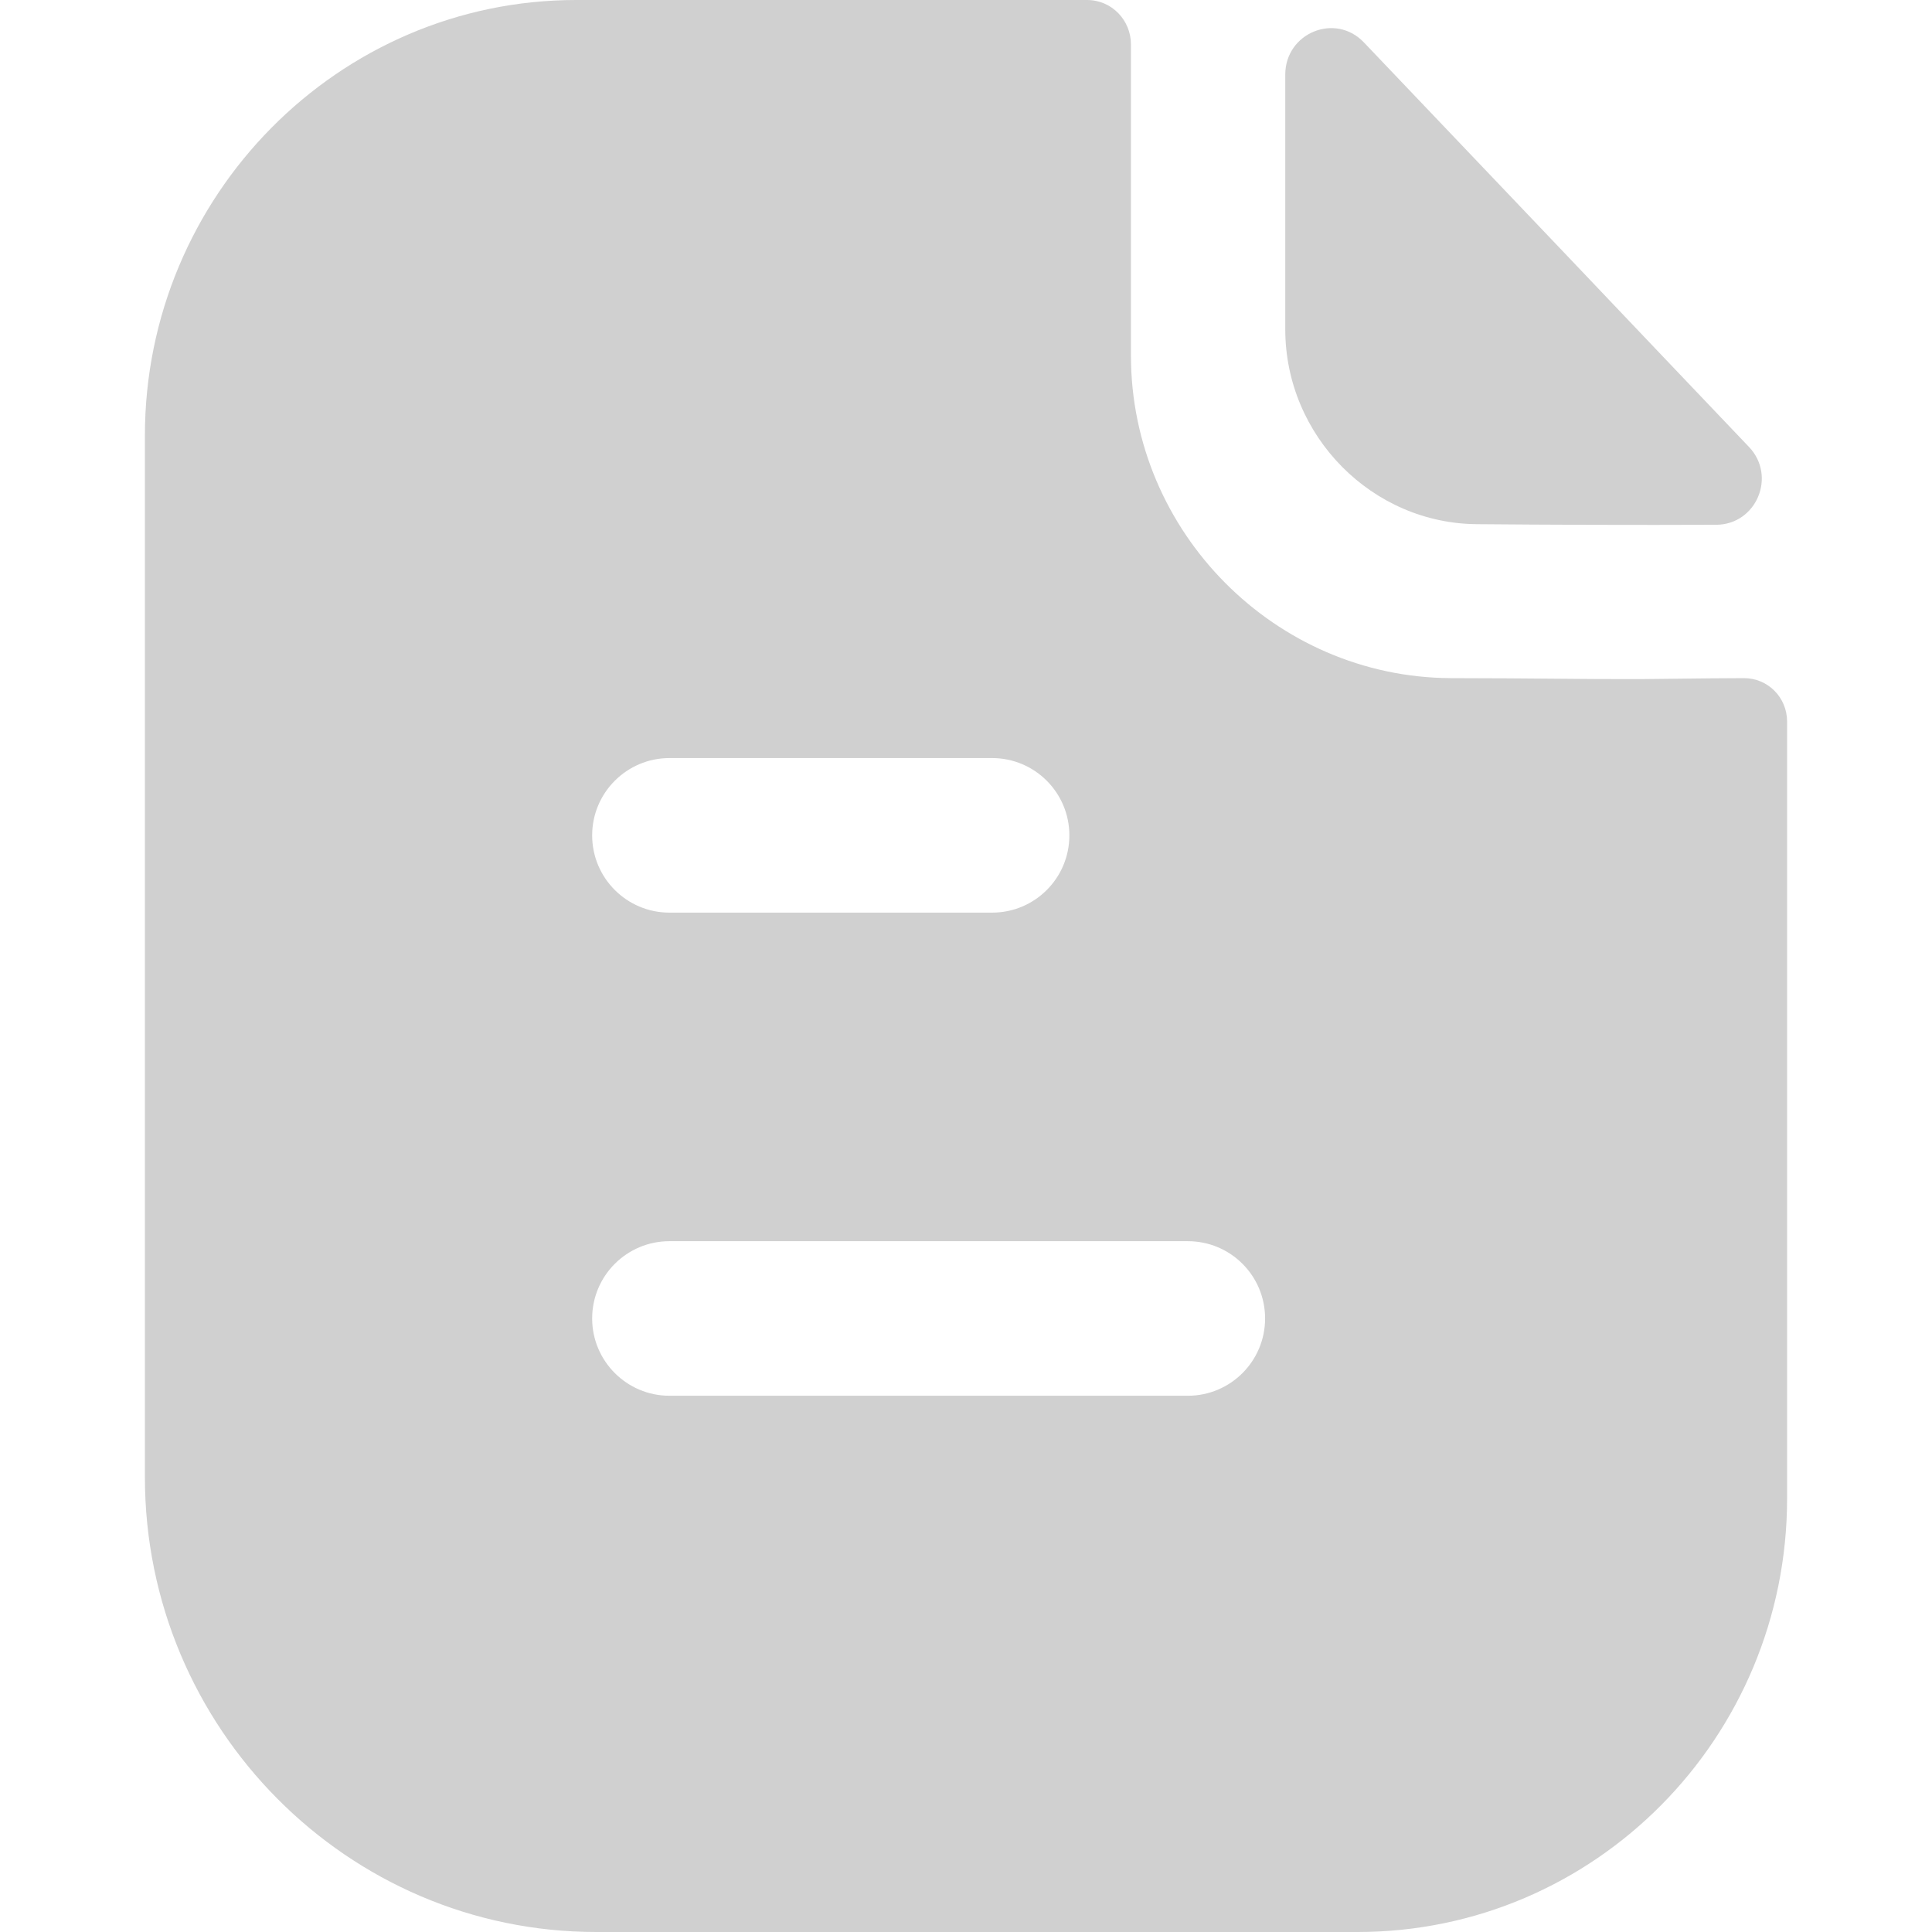 <svg width="16" height="16" viewBox="0 0 16 16" fill="none" xmlns="http://www.w3.org/2000/svg">
<g clip-path="url(#clip0_18431_1736)">
<path fill-rule="evenodd" clip-rule="evenodd" d="M9.366 0.368C9.366 0.168 9.208 0 9.002 0H4.772C2.8 0 1.2 1.624 1.2 3.608V12.232C1.2 14.312 2.879 16 4.938 16H11.243C13.208 16 14.8 14.392 14.8 12.408V5.976C14.8 5.776 14.641 5.616 14.443 5.616C14.259 5.616 14.056 5.619 13.87 5.621C13.769 5.622 13.674 5.623 13.588 5.624L13.453 5.624C13.294 5.624 13.113 5.623 12.91 5.621C12.649 5.619 12.35 5.616 12.012 5.616C10.562 5.608 9.366 4.408 9.366 2.944V0.368ZM4.904 6.918C4.904 6.565 5.191 6.278 5.544 6.278H8.216C8.57 6.278 8.856 6.565 8.856 6.918C8.856 7.272 8.57 7.558 8.216 7.558H5.544C5.191 7.558 4.904 7.272 4.904 6.918ZM4.904 10.919C4.904 10.565 5.191 10.279 5.544 10.279H9.837C10.191 10.279 10.477 10.565 10.477 10.919C10.477 11.272 10.191 11.559 9.837 11.559H5.544C5.191 11.559 4.904 11.272 4.904 10.919Z" fill="#D0D0D0"/>
<path d="M11.295 0.351C11.058 0.102 10.644 0.273 10.644 0.618V2.727C10.644 3.612 11.366 4.341 12.242 4.341C12.794 4.346 13.561 4.349 14.212 4.346C14.546 4.345 14.715 3.943 14.484 3.701C14.066 3.262 13.484 2.651 12.9 2.036C12.313 1.42 11.724 0.801 11.295 0.351Z" fill="#D0D0D0"/>
</g>
<defs>
<clipPath id="clip0_18431_1736">
<rect width="16" height="16" fill="white"/>
</clipPath>
</defs>
</svg>
